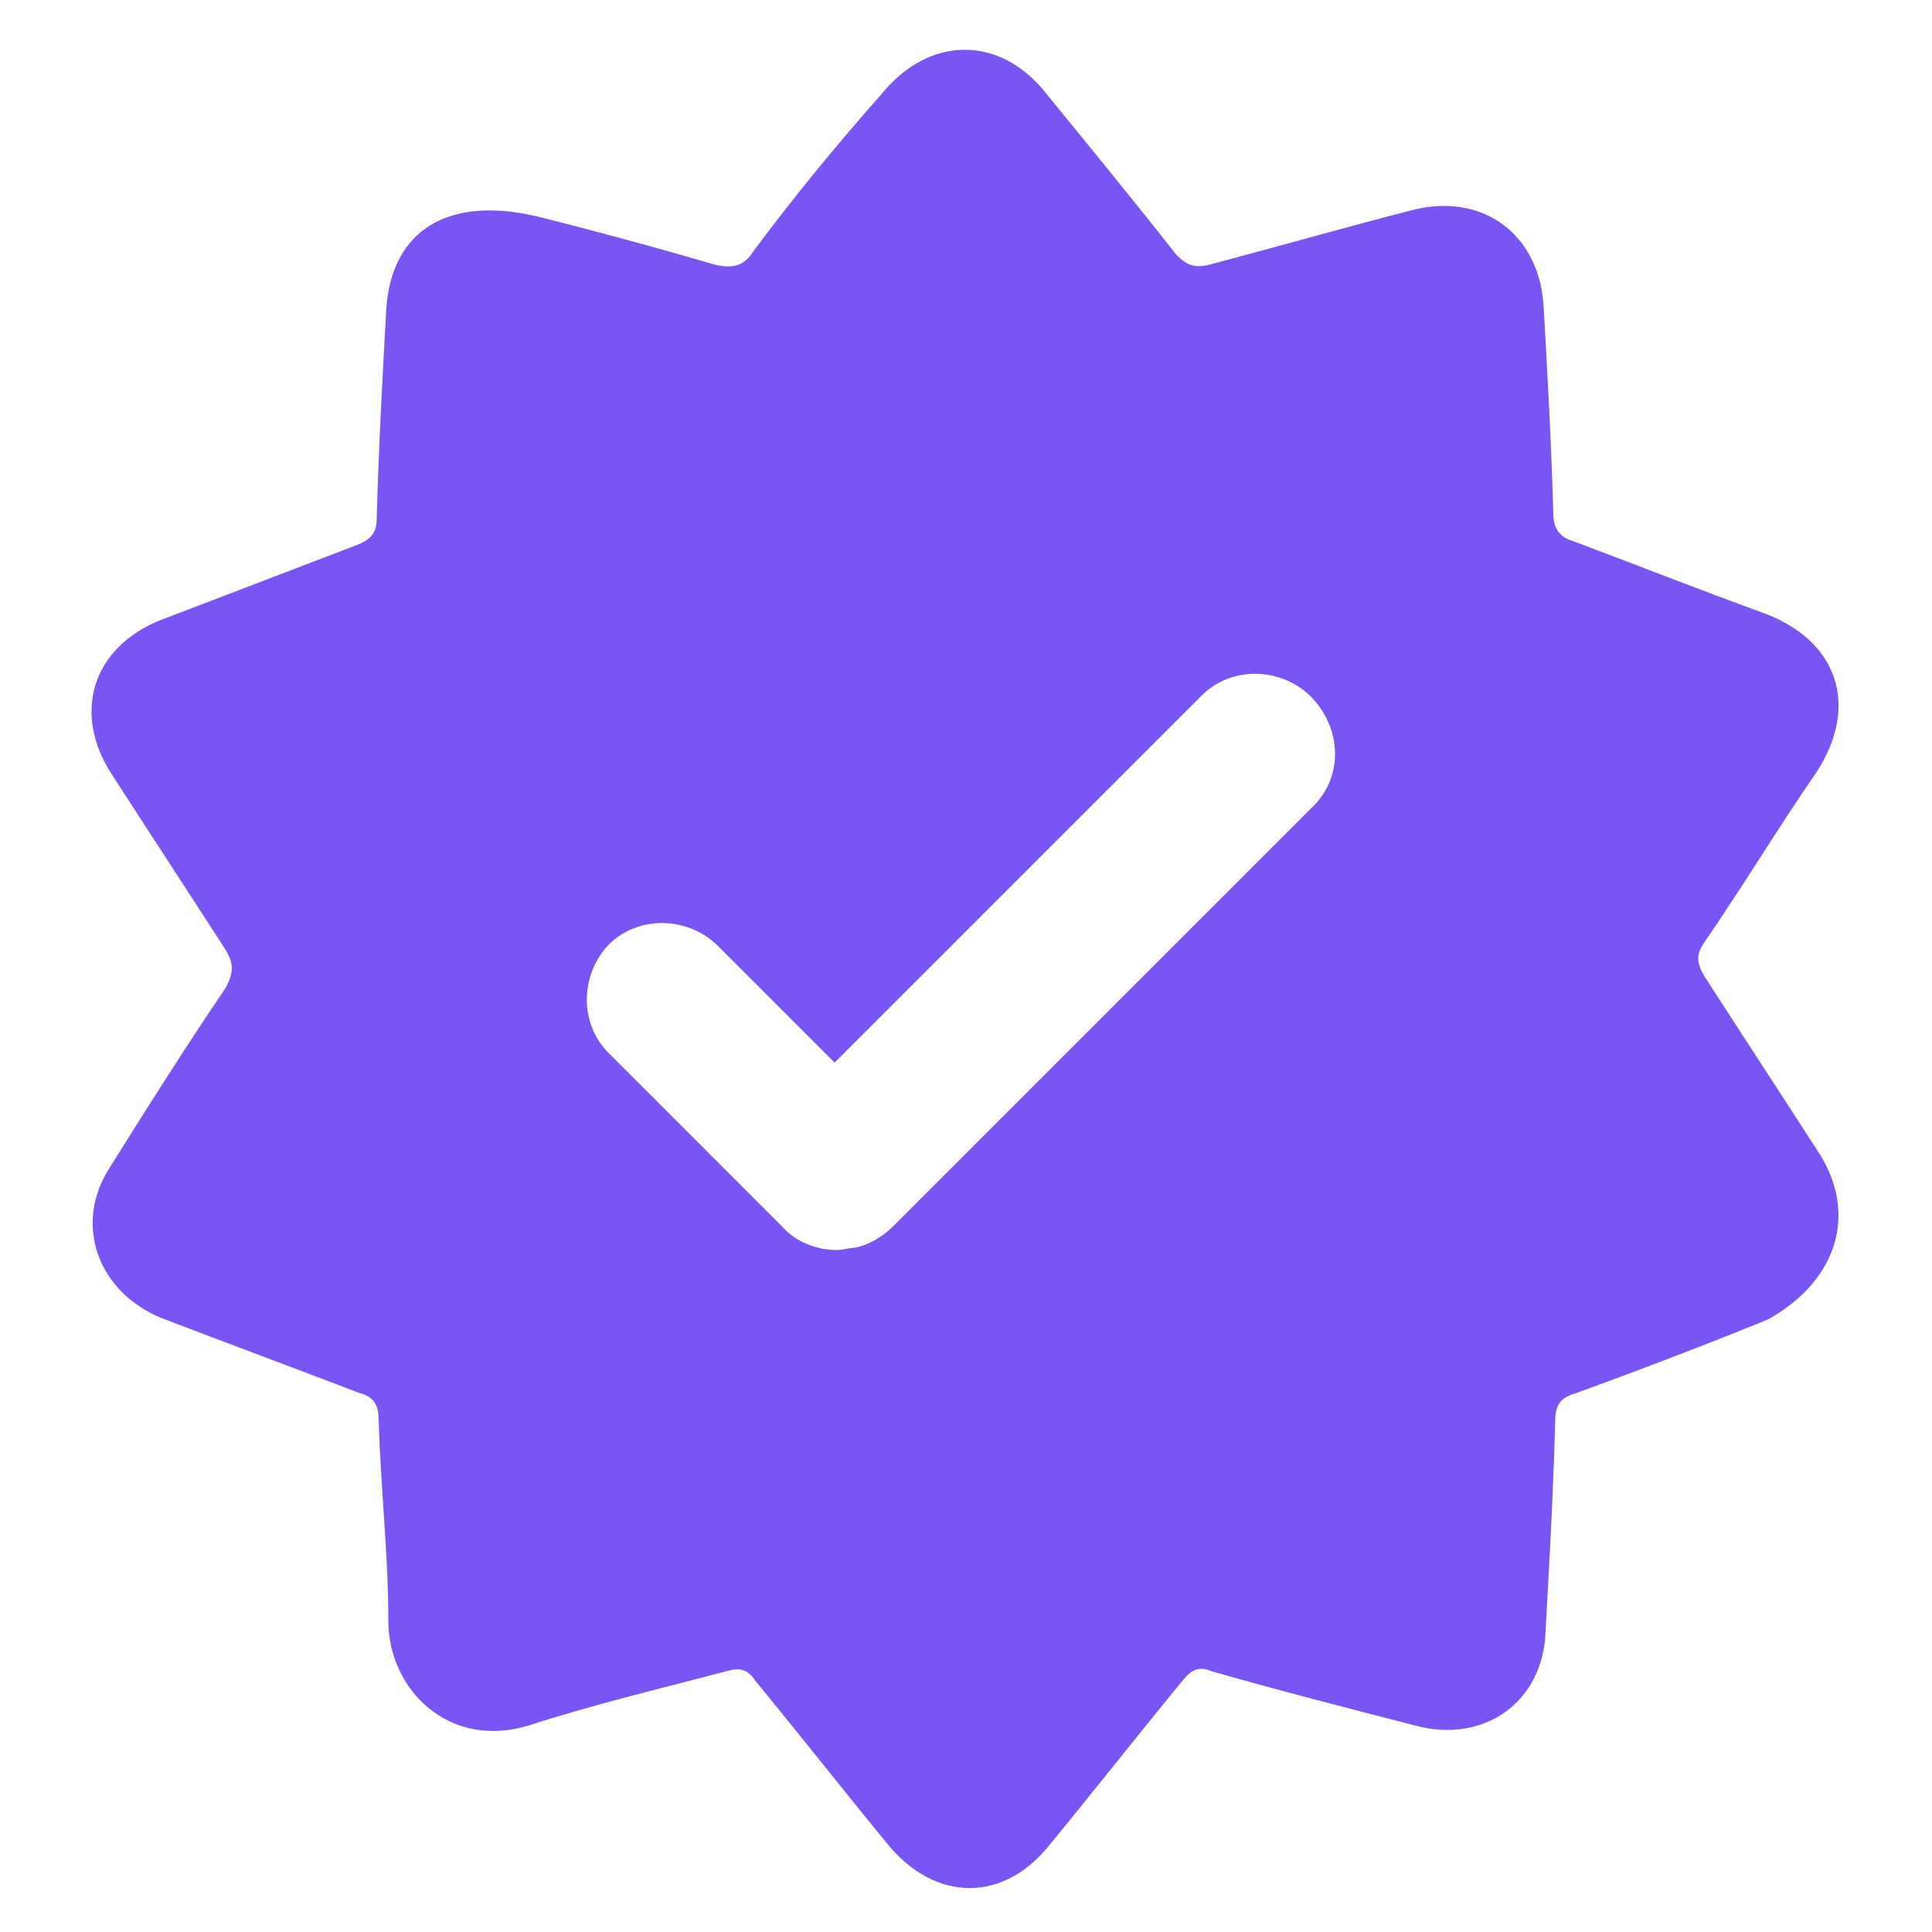 <?xml version="1.0" encoding="utf-8"?>
<!-- Generator: Adobe Illustrator 23.1.0, SVG Export Plug-In . SVG Version: 6.00 Build 0)  -->
<svg version="1.1" id="Layer_1" xmlns="http://www.w3.org/2000/svg" xmlns:xlink="http://www.w3.org/1999/xlink" x="0px" y="0px"
	 viewBox="0 0 100 100" style="enable-background:new 0 0 100 100;" xml:space="preserve">
<style type="text/css">
	.st0{fill:#7955F4;}
</style>
<path class="st0" d="M94.1,59.6c-2-3.1-3.9-6-5.9-9.1c-0.4-0.7-0.4-1.1,0-1.7c2-2.9,3.8-5.9,5.8-8.8c2.3-3.5,1.1-6.9-2.8-8.3
	c-3.3-1.2-6.6-2.5-9.8-3.7c-0.7-0.2-1-0.7-1-1.4c-0.1-3.6-0.3-7.2-0.5-10.7c-0.2-3.8-3.2-6-6.9-5c-3.5,0.9-7,1.9-10.4,2.8
	c-0.8,0.2-1.2,0-1.7-0.5c-2.2-2.8-4.5-5.6-6.7-8.3c-2.4-3.1-6.1-3.1-8.6,0C43.3,7.5,41,10.3,39,13c-0.5,0.8-1.1,0.9-2,0.7
	c-3.4-1-6.8-1.9-9.2-2.5c-4.7-1.1-7.5,0.8-7.8,4.7c-0.2,3.6-0.4,7.2-0.5,10.9c0,0.8-0.3,1.1-1,1.4c-3.4,1.3-6.8,2.6-10.2,3.9
	c-3.5,1.4-4.6,4.8-2.5,8c2,3.1,3.9,6,5.9,9.1c0.4,0.7,0.4,1.1,0,1.9c-2.1,3.1-4,6.1-6,9.3c-1.9,2.9-0.7,6.4,2.6,7.8
	c3.4,1.3,6.9,2.6,10.3,3.9c0.8,0.2,1,0.7,1,1.4c0.1,3.5,0.5,6.9,0.5,10.4c0,3.5,3.1,6.7,7.3,5.4c3.4-1.1,6.8-1.9,10.2-2.8
	c0.7-0.2,1.1-0.1,1.5,0.5c2.3,2.8,4.5,5.6,6.8,8.4c2.5,3.1,6.1,3.1,8.5,0c2.3-2.8,4.5-5.6,6.8-8.4c0.4-0.5,0.8-0.8,1.5-0.5
	c3.5,1,7,1.9,10.5,2.8c3.6,1,6.7-1.2,6.8-4.9c0.2-3.6,0.4-7.2,0.5-10.9c0-0.9,0.4-1.2,1.1-1.4c3.3-1.2,6.7-2.5,9.9-3.8
	C95.1,66.3,96.2,62.8,94.1,59.6z M68,41.7L46.2,63.5c-0.5,0.5-1.3,1-2.1,1.1c-0.2,0-0.5,0.1-0.8,0.1c-1,0-2.1-0.4-2.8-1.2l-9-9
	c-1.5-1.5-1.5-4,0-5.6c1.5-1.5,4-1.5,5.6,0l6.1,6.1l19-19c1.5-1.5,4-1.5,5.6,0C69.5,37.7,69.5,40.2,68,41.7z"/>
</svg>
